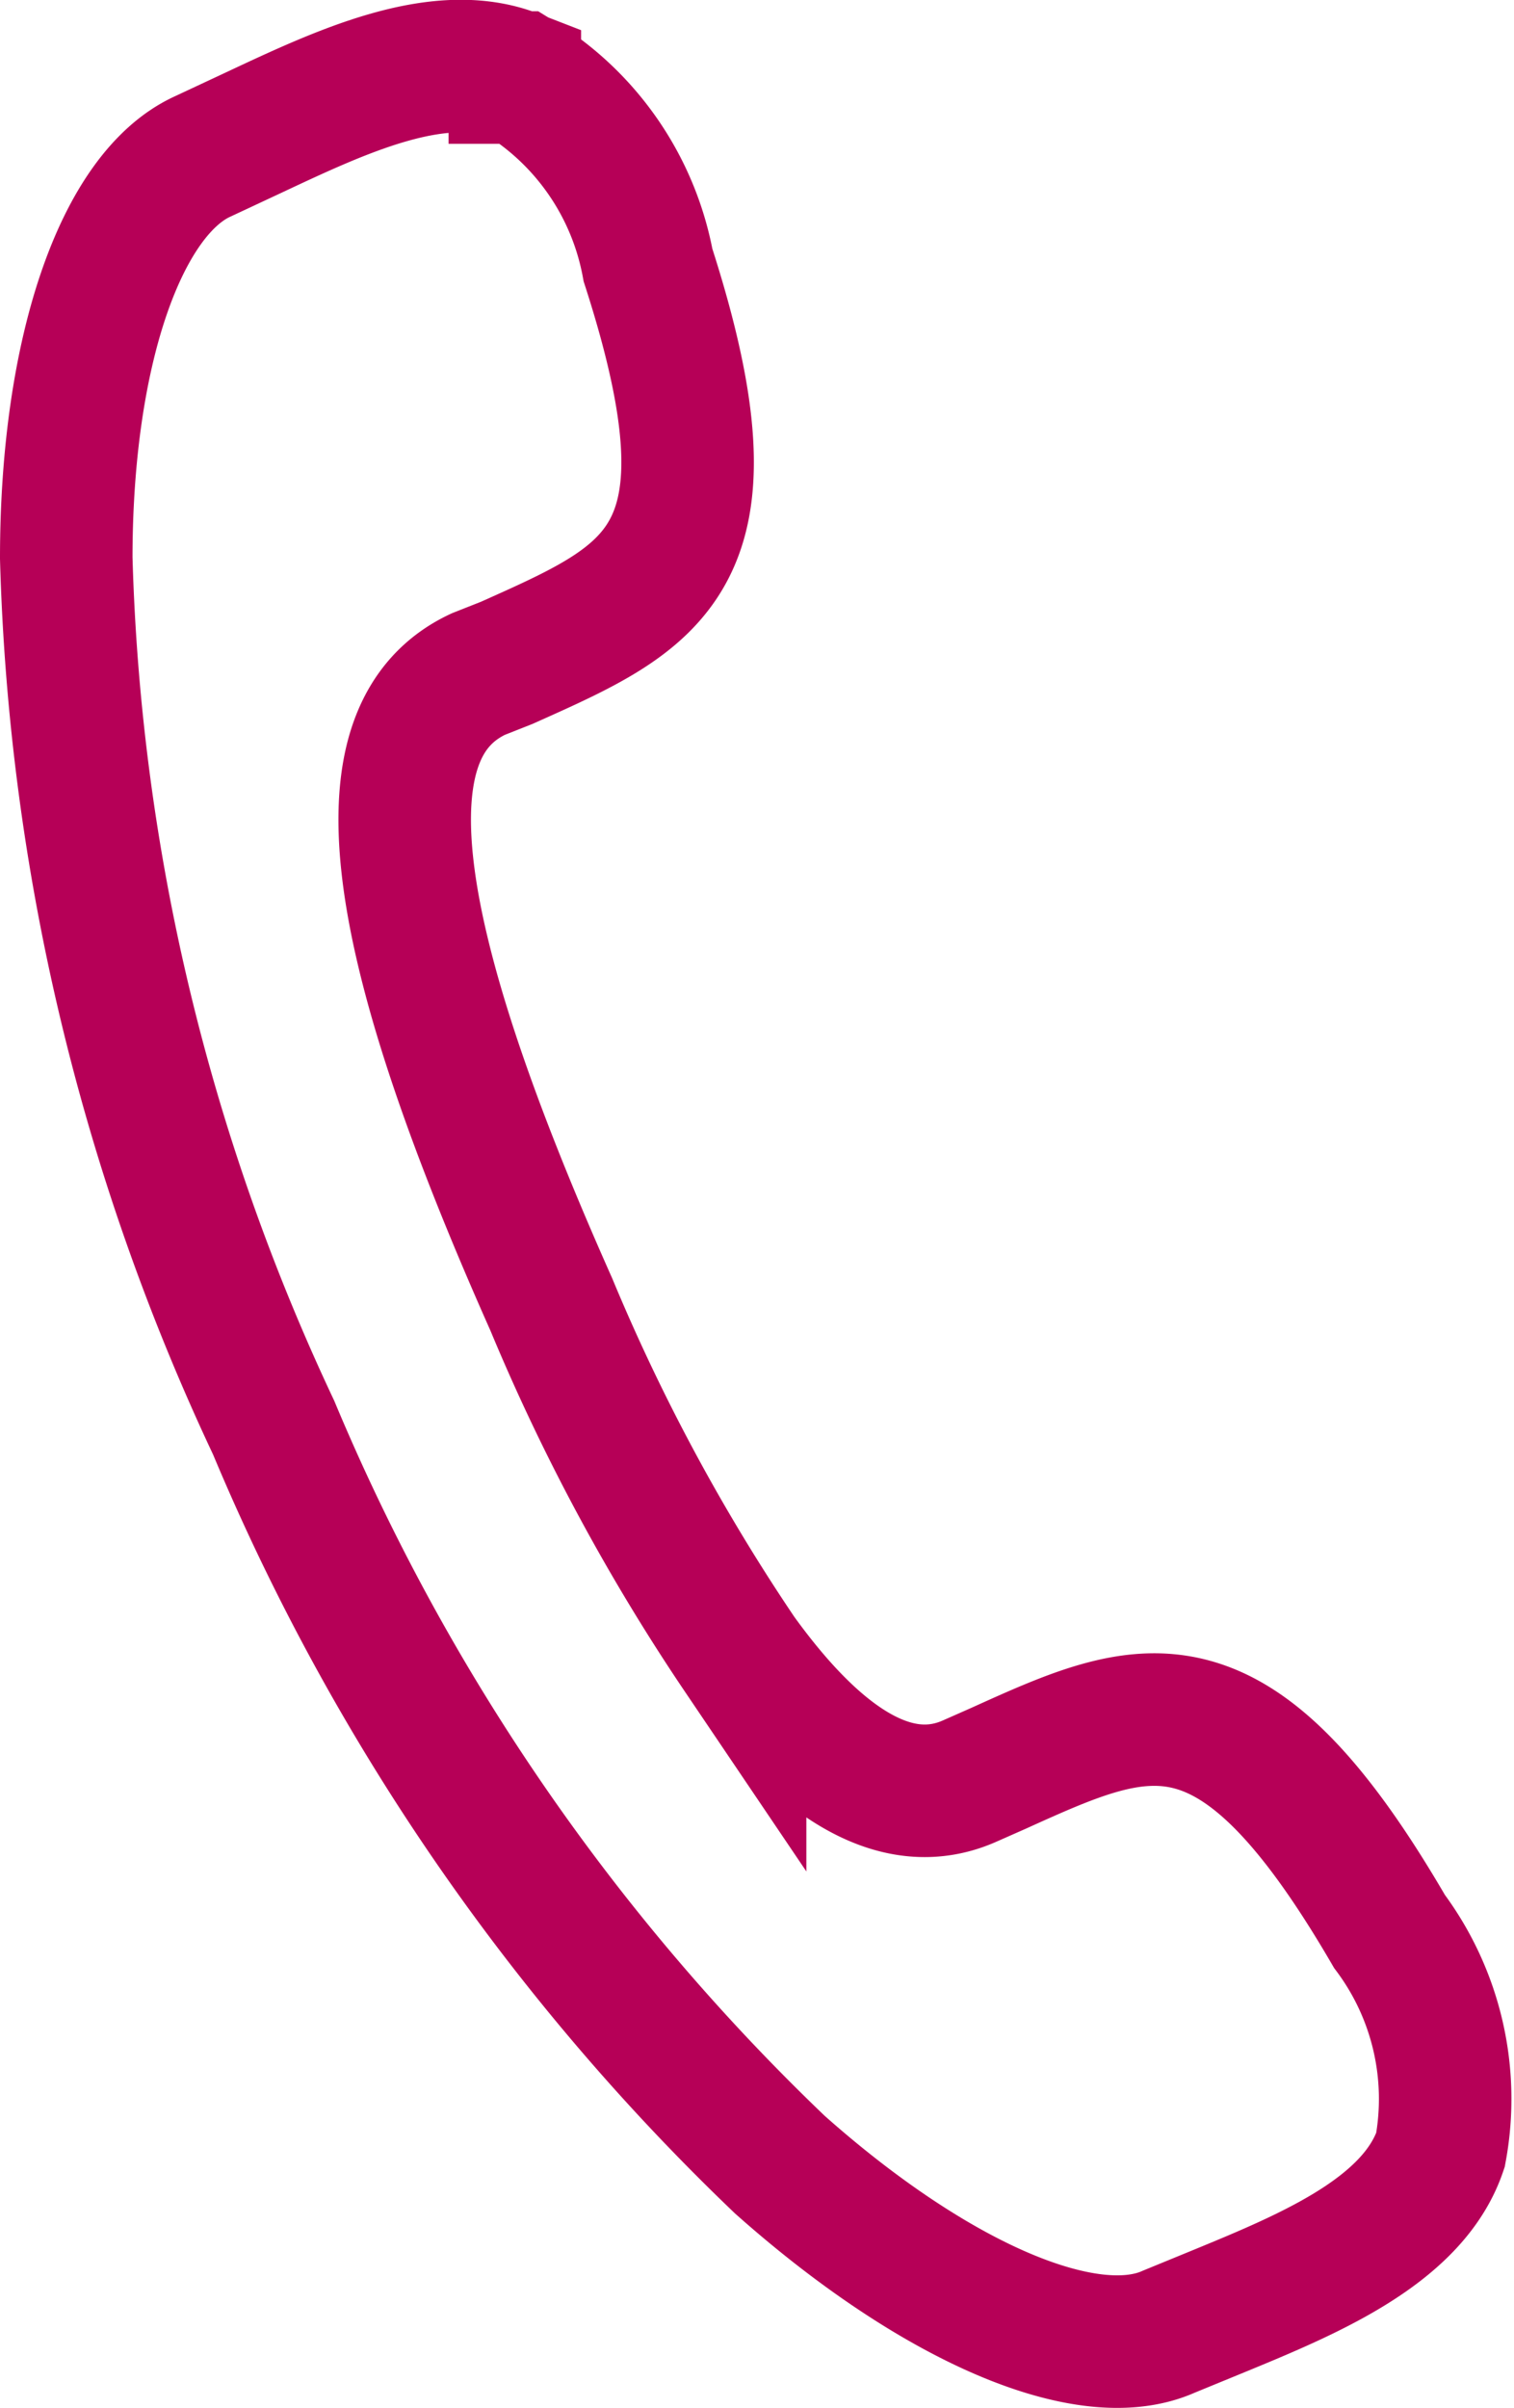 <svg xmlns="http://www.w3.org/2000/svg" viewBox="0 0 22.85 36.33"><defs><style>.cls-1{fill:none;stroke:#b60057;stroke-miterlimit:10;stroke-width:2px}</style></defs><title>hkb-telefon</title><g id="Ebene_2" data-name="Ebene 2"><path class="cls-1" d="M7.77 1.14C6.61.69 5.13 1.39 3.83 2l-.77.36C1.83 2.92 1 5.29 1 8.42a32.88 32.88 0 0 0 3.13 13.12 33 33 0 0 0 7.64 11.12c2.34 2.08 4.64 3.07 5.87 2.52l.78-.32c1.36-.56 2.91-1.21 3.32-2.42a4.22 4.22 0 0 0-.77-3.3c-2.36-4.06-3.69-3.46-5.9-2.46l-.43.19c-1.05.47-2.22-.17-3.47-1.9a30.07 30.07 0 0 1-2.85-5.29C5.79 14 5.44 11 7.22 10.17l.43-.17c2.23-1 3.57-1.54 2.13-6a4.22 4.22 0 0 0-1.94-2.83h-.07z" id="Ebene_1-2" data-name="Ebene 1"/></g></svg>
